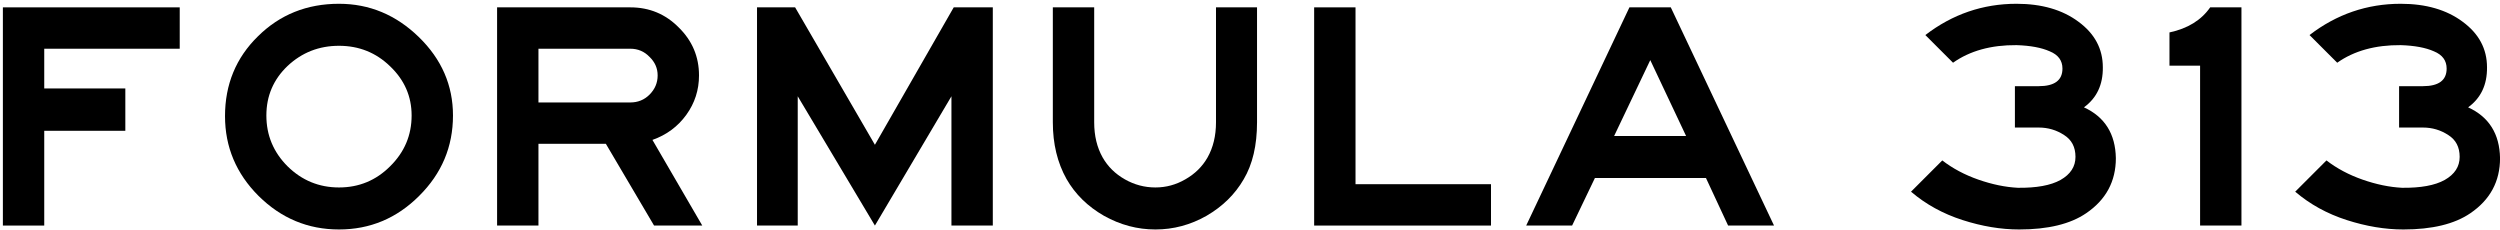 <svg xmlns="http://www.w3.org/2000/svg" width="532" height="49" viewBox="0 0 532 49" fill="none"><path d="M532.009 33.654C532.009 38.598 529.907 42.502 525.703 45.366C522.33 47.676 517.571 48.831 511.426 48.831C507.546 48.831 503.526 48.161 499.368 46.822C495.21 45.482 491.56 43.472 488.418 40.792L495.071 34.139C497.289 35.849 499.853 37.212 502.764 38.228C505.674 39.245 508.47 39.822 511.149 39.961C515.123 40.007 518.149 39.453 520.228 38.297C522.353 37.096 523.416 35.456 523.416 33.377C523.416 31.298 522.607 29.75 520.99 28.734C519.373 27.671 517.571 27.14 515.585 27.14H510.526V18.338H515.585C518.957 18.338 520.644 17.091 520.644 14.596C520.644 12.886 519.743 11.662 517.941 10.923C516.185 10.137 513.829 9.699 510.872 9.606C505.466 9.56 500.962 10.807 497.358 13.348L491.467 7.458C497.243 3.022 503.711 0.805 510.872 0.805C516.231 0.805 520.621 2.075 524.04 4.616C527.505 7.157 529.237 10.392 529.237 14.319C529.283 18.015 527.944 20.856 525.218 22.843C529.653 24.876 531.917 28.48 532.009 33.654Z" fill="black"></path><path d="M476.98 47.999H468.179V13.972H461.664V6.903C465.545 6.071 468.433 4.292 470.327 1.566H476.98V47.999Z" fill="black"></path><path d="M450.255 33.654C450.255 38.598 448.153 42.502 443.949 45.366C440.576 47.676 435.817 48.831 429.673 48.831C425.792 48.831 421.772 48.161 417.614 46.822C413.456 45.482 409.806 43.472 406.664 40.792L413.317 34.139C415.535 35.849 418.099 37.212 421.01 38.228C423.92 39.245 426.716 39.822 429.395 39.961C433.369 40.007 436.395 39.453 438.474 38.297C440.599 37.096 441.662 35.456 441.662 33.377C441.662 31.298 440.853 29.75 439.236 28.734C437.619 27.671 435.817 27.14 433.831 27.14H428.772V18.338H433.831C437.203 18.338 438.89 17.091 438.89 14.596C438.89 12.886 437.989 11.662 436.187 10.923C434.431 10.137 432.075 9.699 429.118 9.606C423.713 9.56 419.208 10.807 415.604 13.348L409.713 7.458C415.489 3.022 421.957 0.805 429.118 0.805C434.478 0.805 438.867 2.075 442.286 4.616C445.751 7.157 447.483 10.392 447.483 14.319C447.53 18.015 446.19 20.856 443.464 22.843C447.899 24.876 450.163 28.48 450.255 33.654Z" fill="black"></path><path d="M377.513 47.999H367.741L363.029 37.881H339.396L334.545 47.999H324.773L346.742 1.566H355.544L377.513 47.999ZM358.801 28.941L351.178 12.793L343.485 28.941H358.801Z" fill="black"></path><path d="M317.284 47.999H279.652V1.566H288.454V39.198H317.284V47.999Z" fill="black"></path><path d="M267.496 26.03C267.496 30.928 266.549 34.97 264.654 38.158C262.806 41.346 260.173 43.934 256.754 45.92C253.335 47.861 249.708 48.831 245.873 48.831C242.039 48.831 238.389 47.861 234.924 45.92C231.458 43.934 228.802 41.323 226.954 38.089C225.013 34.624 224.043 30.604 224.043 26.03V1.566H232.844V26.03C232.844 28.895 233.445 31.39 234.646 33.515C235.755 35.455 237.326 37.003 239.359 38.158C241.392 39.313 243.563 39.891 245.873 39.891C248.137 39.891 250.263 39.313 252.249 38.158C254.282 37.003 255.853 35.455 256.962 33.515C258.163 31.39 258.764 28.895 258.764 26.03V1.566H267.496V26.03Z" fill="black"></path><path d="M211.269 47.999H202.467V20.486L186.181 47.999L169.757 20.486V47.999H161.094V1.566H169.202L186.181 30.812L202.953 1.566H211.269V47.999Z" fill="black"></path><path d="M149.442 47.999H139.185L128.928 30.604H114.583V47.999H105.781V1.566H134.126C138.192 1.566 141.634 2.999 144.452 5.863C147.317 8.681 148.749 12.077 148.749 16.051C148.749 19.146 147.848 21.941 146.046 24.436C144.244 26.931 141.842 28.71 138.839 29.773L149.442 47.999ZM139.947 16.051C139.947 14.526 139.37 13.209 138.215 12.1C137.106 10.945 135.743 10.368 134.126 10.368H114.583V21.803H134.126C135.743 21.803 137.106 21.248 138.215 20.14C139.37 18.985 139.947 17.622 139.947 16.051Z" fill="black"></path><path d="M96.395 24.576C96.395 31.229 93.992 36.934 89.187 41.693C84.428 46.452 78.746 48.831 72.139 48.831C65.532 48.831 59.826 46.452 55.021 41.693C50.262 36.934 47.883 31.275 47.883 24.714C47.883 17.969 50.216 12.309 54.882 7.735C59.549 3.115 65.301 0.805 72.139 0.805C78.607 0.805 84.267 3.161 89.118 7.874C93.969 12.586 96.395 18.154 96.395 24.576ZM87.593 24.576C87.593 20.51 86.069 17.021 83.019 14.111C80.016 11.2 76.389 9.745 72.139 9.745C67.888 9.745 64.238 11.177 61.189 14.041C58.186 16.906 56.684 20.417 56.684 24.576C56.684 28.78 58.186 32.384 61.189 35.387C64.238 38.39 67.888 39.891 72.139 39.891C76.389 39.891 80.016 38.39 83.019 35.387C86.069 32.384 87.593 28.78 87.593 24.576Z" fill="black"></path><path d="M38.245 10.368H9.415V18.823H26.671V27.832H9.415V47.999H0.613V1.566H38.245V10.368Z" fill="black"></path></svg>